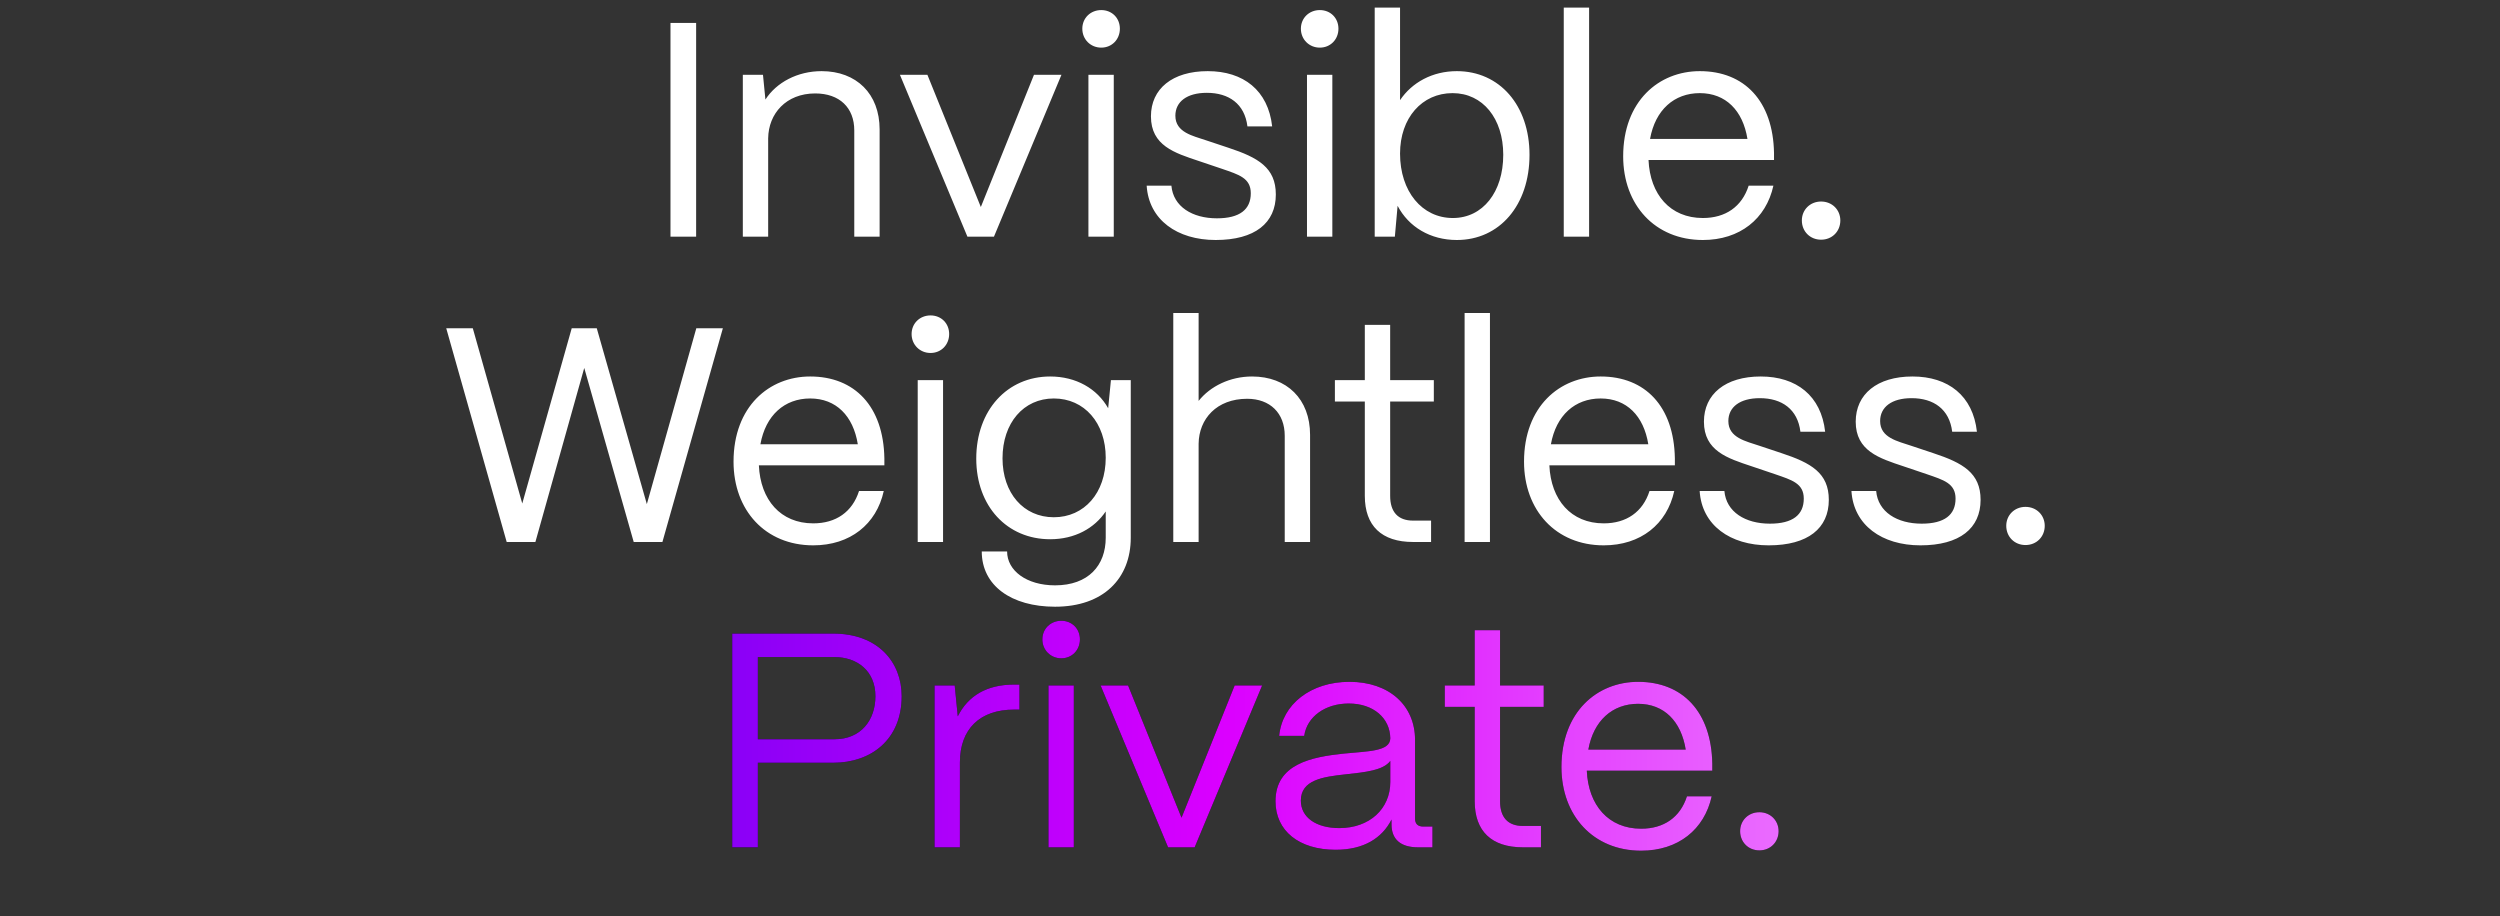 <?xml version="1.0" encoding="UTF-8"?> <svg xmlns="http://www.w3.org/2000/svg" width="1310" height="480" viewBox="0 0 1310 480" fill="none"><rect x="0" y="0" width="1310" height="480" fill="#333333" stroke="none"/><path d="M364.774 124H351.334V12H364.774V124ZM402.519 124H389.239V39.2H399.799L401.079 52.16C406.839 43.2 417.879 37.28 430.519 37.28C448.759 37.28 460.919 49.12 460.919 67.84V124H447.639V68.32C447.639 56.48 439.959 48.96 427.159 48.96C411.959 48.96 402.679 59.52 402.519 72.48V124ZM520.839 124H506.919L471.559 39.2H485.959L513.959 108.48L541.799 39.2H556.199L520.839 124ZM577.053 24.96C571.453 24.96 567.133 20.64 567.133 15.04C567.133 9.44 571.453 5.28 577.053 5.28C582.653 5.28 586.813 9.44 586.813 15.04C586.813 20.64 582.653 24.96 577.053 24.96ZM583.613 124H570.333V39.2H583.613V124ZM637.013 125.76C616.853 125.76 601.973 115.2 600.853 97.28H613.813C614.773 108.32 624.853 114.4 637.653 114.4C649.653 114.4 655.413 109.76 655.413 101.28C655.413 93.28 649.173 91.52 640.373 88.48L628.053 84.32C615.573 80.16 603.093 76.32 603.093 60.96C603.093 46.56 614.293 37.28 632.853 37.28C651.573 37.28 664.533 47.36 666.613 66.24H653.653C652.213 54.4 643.893 48.64 632.373 48.64C621.973 48.64 615.893 53.28 615.893 60.64C615.893 69.44 625.173 71.2 632.213 73.6L643.733 77.44C659.253 82.56 668.533 87.84 668.533 101.92C668.533 116.8 657.653 125.76 637.013 125.76ZM691.584 24.96C685.984 24.96 681.664 20.64 681.664 15.04C681.664 9.44 685.984 5.28 691.584 5.28C697.184 5.28 701.344 9.44 701.344 15.04C701.344 20.64 697.184 24.96 691.584 24.96ZM698.144 124H684.864V39.2H698.144V124ZM763.384 125.76C749.464 125.76 738.104 118.88 732.344 107.84L730.904 124H720.344V4H733.624V52.48C739.864 43.2 750.584 37.28 763.384 37.28C785.784 37.28 801.464 55.2 801.464 81.12C801.464 107.52 785.784 125.76 763.384 125.76ZM761.304 114.24C776.984 114.24 787.704 100.64 787.704 81.12C787.704 62.08 776.984 48.8 761.144 48.8C745.144 48.8 733.624 61.76 733.624 80.48C733.624 100.32 745.144 114.24 761.304 114.24ZM832.687 124H819.407V4H832.687V124ZM892.304 125.76C867.184 125.76 850.544 107.36 850.544 81.92C850.544 52.96 869.264 37.28 890.704 37.28C914.064 37.28 929.104 52.96 929.584 80.16V83.84H863.824C864.624 101.92 875.184 114.24 892.304 114.24C904.144 114.24 912.784 108.32 916.304 97.28H929.264C925.424 114.72 911.664 125.76 892.304 125.76ZM864.624 72.8H915.664C913.264 57.92 904.304 48.8 890.704 48.8C877.264 48.8 867.344 57.6 864.624 72.8ZM954.252 125.6C948.492 125.6 944.172 121.28 944.172 115.52C944.172 109.92 948.492 105.6 954.252 105.6C960.012 105.6 964.332 109.92 964.332 115.52C964.332 121.28 960.012 125.6 954.252 125.6ZM280.545 284H265.505L233.825 172H247.745L273.665 263.84L299.585 172H312.705L338.945 264.16L364.865 172H378.785L347.105 284H332.065L306.145 192.8L280.545 284ZM426.133 285.76C401.013 285.76 384.373 267.36 384.373 241.92C384.373 212.96 403.093 197.28 424.533 197.28C447.893 197.28 462.933 212.96 463.413 240.16V243.84H397.653C398.453 261.92 409.013 274.24 426.133 274.24C437.973 274.24 446.613 268.32 450.133 257.28H463.093C459.253 274.72 445.493 285.76 426.133 285.76ZM398.453 232.8H449.493C447.093 217.92 438.133 208.8 424.533 208.8C411.093 208.8 401.173 217.6 398.453 232.8ZM487.6 184.96C482 184.96 477.68 180.64 477.68 175.04C477.68 169.44 482 165.28 487.6 165.28C493.2 165.28 497.36 169.44 497.36 175.04C497.36 180.64 493.2 184.96 487.6 184.96ZM494.16 284H480.88V199.2H494.16V284ZM552.84 317.92C529.96 317.92 514.44 306.88 514.44 288.96H527.72C527.72 299.04 537.96 306.72 552.84 306.72C570.28 306.72 579.4 296.32 579.4 281.76V268C573.48 276.8 563.24 282.56 550.28 282.56C527.72 282.56 511.56 265.28 511.56 240.32C511.56 214.88 527.88 197.28 550.28 197.28C563.88 197.28 574.92 203.68 580.68 213.92L582.12 199.2H592.52V281.76C592.52 303.2 578.12 317.92 552.84 317.92ZM552.2 271.04C568.2 271.04 579.4 258.24 579.4 239.84C579.4 221.6 568.2 208.8 552.2 208.8C536.36 208.8 525.32 221.6 525.32 240.16C525.32 258.4 536.36 271.04 552.2 271.04ZM628.078 284H614.798V164H628.078V210.08C634.158 202.4 644.557 197.28 656.078 197.28C674.318 197.28 686.478 209.12 686.478 227.84V284H673.198V228.32C673.198 216.48 665.518 208.96 653.518 208.96C637.518 208.96 628.238 219.52 628.078 232.48V284ZM749.884 284H740.444C723.964 284 715.164 275.52 715.164 259.84V210.4H699.484V199.2H715.164V170.24H728.444V199.2H751.324V210.4H728.444V259.84C728.444 268.32 732.604 272.8 740.444 272.8H749.884V284ZM780.734 284H767.454V164H780.734V284ZM840.351 285.76C815.231 285.76 798.591 267.36 798.591 241.92C798.591 212.96 817.311 197.28 838.751 197.28C862.111 197.28 877.151 212.96 877.631 240.16V243.84H811.871C812.671 261.92 823.231 274.24 840.351 274.24C852.191 274.24 860.831 268.32 864.351 257.28H877.311C873.471 274.72 859.711 285.76 840.351 285.76ZM812.671 232.8H863.711C861.311 217.92 852.351 208.8 838.751 208.8C825.311 208.8 815.391 217.6 812.671 232.8ZM926.779 285.76C906.619 285.76 891.739 275.2 890.619 257.28H903.579C904.539 268.32 914.619 274.4 927.419 274.4C939.419 274.4 945.179 269.76 945.179 261.28C945.179 253.28 938.939 251.52 930.139 248.48L917.819 244.32C905.339 240.16 892.859 236.32 892.859 220.96C892.859 206.56 904.059 197.28 922.619 197.28C941.339 197.28 954.299 207.36 956.379 226.24H943.419C941.979 214.4 933.659 208.64 922.139 208.64C911.739 208.64 905.659 213.28 905.659 220.64C905.659 229.44 914.939 231.2 921.979 233.6L933.499 237.44C949.019 242.56 958.299 247.84 958.299 261.92C958.299 276.8 947.419 285.76 926.779 285.76ZM1006.31 285.76C986.15 285.76 971.27 275.2 970.15 257.28H983.11C984.07 268.32 994.15 274.4 1006.95 274.4C1018.95 274.4 1024.71 269.76 1024.71 261.28C1024.71 253.28 1018.47 251.52 1009.67 248.48L997.35 244.32C984.87 240.16 972.39 236.32 972.39 220.96C972.39 206.56 983.59 197.28 1002.15 197.28C1020.87 197.28 1033.83 207.36 1035.91 226.24H1022.95C1021.51 214.4 1013.19 208.64 1001.67 208.64C991.27 208.64 985.19 213.28 985.19 220.64C985.19 229.44 994.47 231.2 1001.51 233.6L1013.03 237.44C1028.55 242.56 1037.83 247.84 1037.83 261.92C1037.83 276.8 1026.95 285.76 1006.31 285.76ZM1061.36 285.6C1055.6 285.6 1051.28 281.28 1051.28 275.52C1051.28 269.92 1055.6 265.6 1061.36 265.6C1067.12 265.6 1071.44 269.92 1071.44 275.52C1071.44 281.28 1067.12 285.6 1061.36 285.6Z" fill="white"></path><path d="M397.118 444H383.678V332H436.638C459.998 332 472.478 346.88 472.478 364.8C472.478 387.52 456.478 399.68 436.638 399.68H397.118V444ZM397.118 344.32V387.36H437.278C451.198 387.36 458.718 377.28 458.718 364.8C458.718 351.52 449.118 344.32 437.278 344.32H397.118ZM502.988 444H489.708V359.2H500.268L501.868 375.36C507.308 364.48 517.228 358.72 531.308 358.72H534.188V371.84H531.308C513.388 371.84 502.988 382.08 502.988 399.52V444ZM556.116 344.96C550.516 344.96 546.196 340.64 546.196 335.04C546.196 329.44 550.516 325.28 556.116 325.28C561.716 325.28 565.876 329.44 565.876 335.04C565.876 340.64 561.716 344.96 556.116 344.96ZM562.676 444H549.396V359.2H562.676V444ZM625.996 444H612.076L576.716 359.2H591.116L619.116 428.48L646.956 359.2H661.356L625.996 444ZM699.881 445.28C680.681 445.28 668.361 435.36 668.361 419.84C668.361 400.32 687.241 396.64 704.201 394.88C717.161 393.6 728.361 393.76 728.521 386.88C728.361 376.16 719.561 368.64 706.761 368.64C694.441 368.64 684.841 375.52 683.401 385.6H670.281C671.881 368.96 686.921 357.28 707.081 357.28C728.041 357.28 741.481 369.76 741.481 387.68V428.96C741.481 431.68 742.921 433.12 745.801 433.12H750.601V444H743.081C733.961 444 729.161 439.84 729.161 432V429.44C724.201 439.2 714.601 445.28 699.881 445.28ZM701.801 433.92C717.641 433.92 728.521 423.84 728.521 409.76V398.72C724.841 403.68 715.401 404.64 705.001 405.76C693.321 407.04 681.641 408.64 681.641 419.52C681.641 428.32 689.641 433.92 701.801 433.92ZM807.462 444H798.022C781.542 444 772.742 435.52 772.742 419.84V370.4H757.062V359.2H772.742V330.24H786.022V359.2H808.902V370.4H786.022V419.84C786.022 428.32 790.182 432.8 798.022 432.8H807.462V444ZM859.961 445.76C834.841 445.76 818.201 427.36 818.201 401.92C818.201 372.96 836.921 357.28 858.361 357.28C881.721 357.28 896.761 372.96 897.241 400.16V403.84H831.481C832.281 421.92 842.841 434.24 859.961 434.24C871.801 434.24 880.441 428.32 883.961 417.28H896.921C893.081 434.72 879.321 445.76 859.961 445.76ZM832.281 392.8H883.321C880.921 377.92 871.961 368.8 858.361 368.8C844.921 368.8 835.001 377.6 832.281 392.8ZM921.908 445.6C916.148 445.6 911.828 441.28 911.828 435.52C911.828 429.92 916.148 425.6 921.908 425.6C927.668 425.6 931.988 429.92 931.988 435.52C931.988 441.28 927.668 445.6 921.908 445.6Z" fill="black"></path><path d="M397.118 444H383.678V332H436.638C459.998 332 472.478 346.88 472.478 364.8C472.478 387.52 456.478 399.68 436.638 399.68H397.118V444ZM397.118 344.32V387.36H437.278C451.198 387.36 458.718 377.28 458.718 364.8C458.718 351.52 449.118 344.32 437.278 344.32H397.118ZM502.988 444H489.708V359.2H500.268L501.868 375.36C507.308 364.48 517.228 358.72 531.308 358.72H534.188V371.84H531.308C513.388 371.84 502.988 382.08 502.988 399.52V444ZM556.116 344.96C550.516 344.96 546.196 340.64 546.196 335.04C546.196 329.44 550.516 325.28 556.116 325.28C561.716 325.28 565.876 329.44 565.876 335.04C565.876 340.64 561.716 344.96 556.116 344.96ZM562.676 444H549.396V359.2H562.676V444ZM625.996 444H612.076L576.716 359.2H591.116L619.116 428.48L646.956 359.2H661.356L625.996 444ZM699.881 445.28C680.681 445.28 668.361 435.36 668.361 419.84C668.361 400.32 687.241 396.64 704.201 394.88C717.161 393.6 728.361 393.76 728.521 386.88C728.361 376.16 719.561 368.64 706.761 368.64C694.441 368.64 684.841 375.52 683.401 385.6H670.281C671.881 368.96 686.921 357.28 707.081 357.28C728.041 357.28 741.481 369.76 741.481 387.68V428.96C741.481 431.68 742.921 433.12 745.801 433.12H750.601V444H743.081C733.961 444 729.161 439.84 729.161 432V429.44C724.201 439.2 714.601 445.28 699.881 445.28ZM701.801 433.92C717.641 433.92 728.521 423.84 728.521 409.76V398.72C724.841 403.68 715.401 404.64 705.001 405.76C693.321 407.04 681.641 408.64 681.641 419.52C681.641 428.32 689.641 433.92 701.801 433.92ZM807.462 444H798.022C781.542 444 772.742 435.52 772.742 419.84V370.4H757.062V359.2H772.742V330.24H786.022V359.2H808.902V370.4H786.022V419.84C786.022 428.32 790.182 432.8 798.022 432.8H807.462V444ZM859.961 445.76C834.841 445.76 818.201 427.36 818.201 401.92C818.201 372.96 836.921 357.28 858.361 357.28C881.721 357.28 896.761 372.96 897.241 400.16V403.84H831.481C832.281 421.92 842.841 434.24 859.961 434.24C871.801 434.24 880.441 428.32 883.961 417.28H896.921C893.081 434.72 879.321 445.76 859.961 445.76ZM832.281 392.8H883.321C880.921 377.92 871.961 368.8 858.361 368.8C844.921 368.8 835.001 377.6 832.281 392.8ZM921.908 445.6C916.148 445.6 911.828 441.28 911.828 435.52C911.828 429.92 916.148 425.6 921.908 425.6C927.668 425.6 931.988 429.92 931.988 435.52C931.988 441.28 927.668 445.6 921.908 445.6Z" fill="url(#paint0_linear_6882_8682)"></path><defs><linearGradient id="paint0_linear_6882_8682" x1="370" y1="344.746" x2="1331.18" y2="344.746" gradientUnits="userSpaceOnUse"><stop stop-color="#9D28FF"></stop><stop offset="0" stop-color="#8600F6"></stop><stop offset="0.284" stop-color="#DB00FF"></stop><stop offset="1" stop-color="white"></stop></linearGradient></defs></svg> 